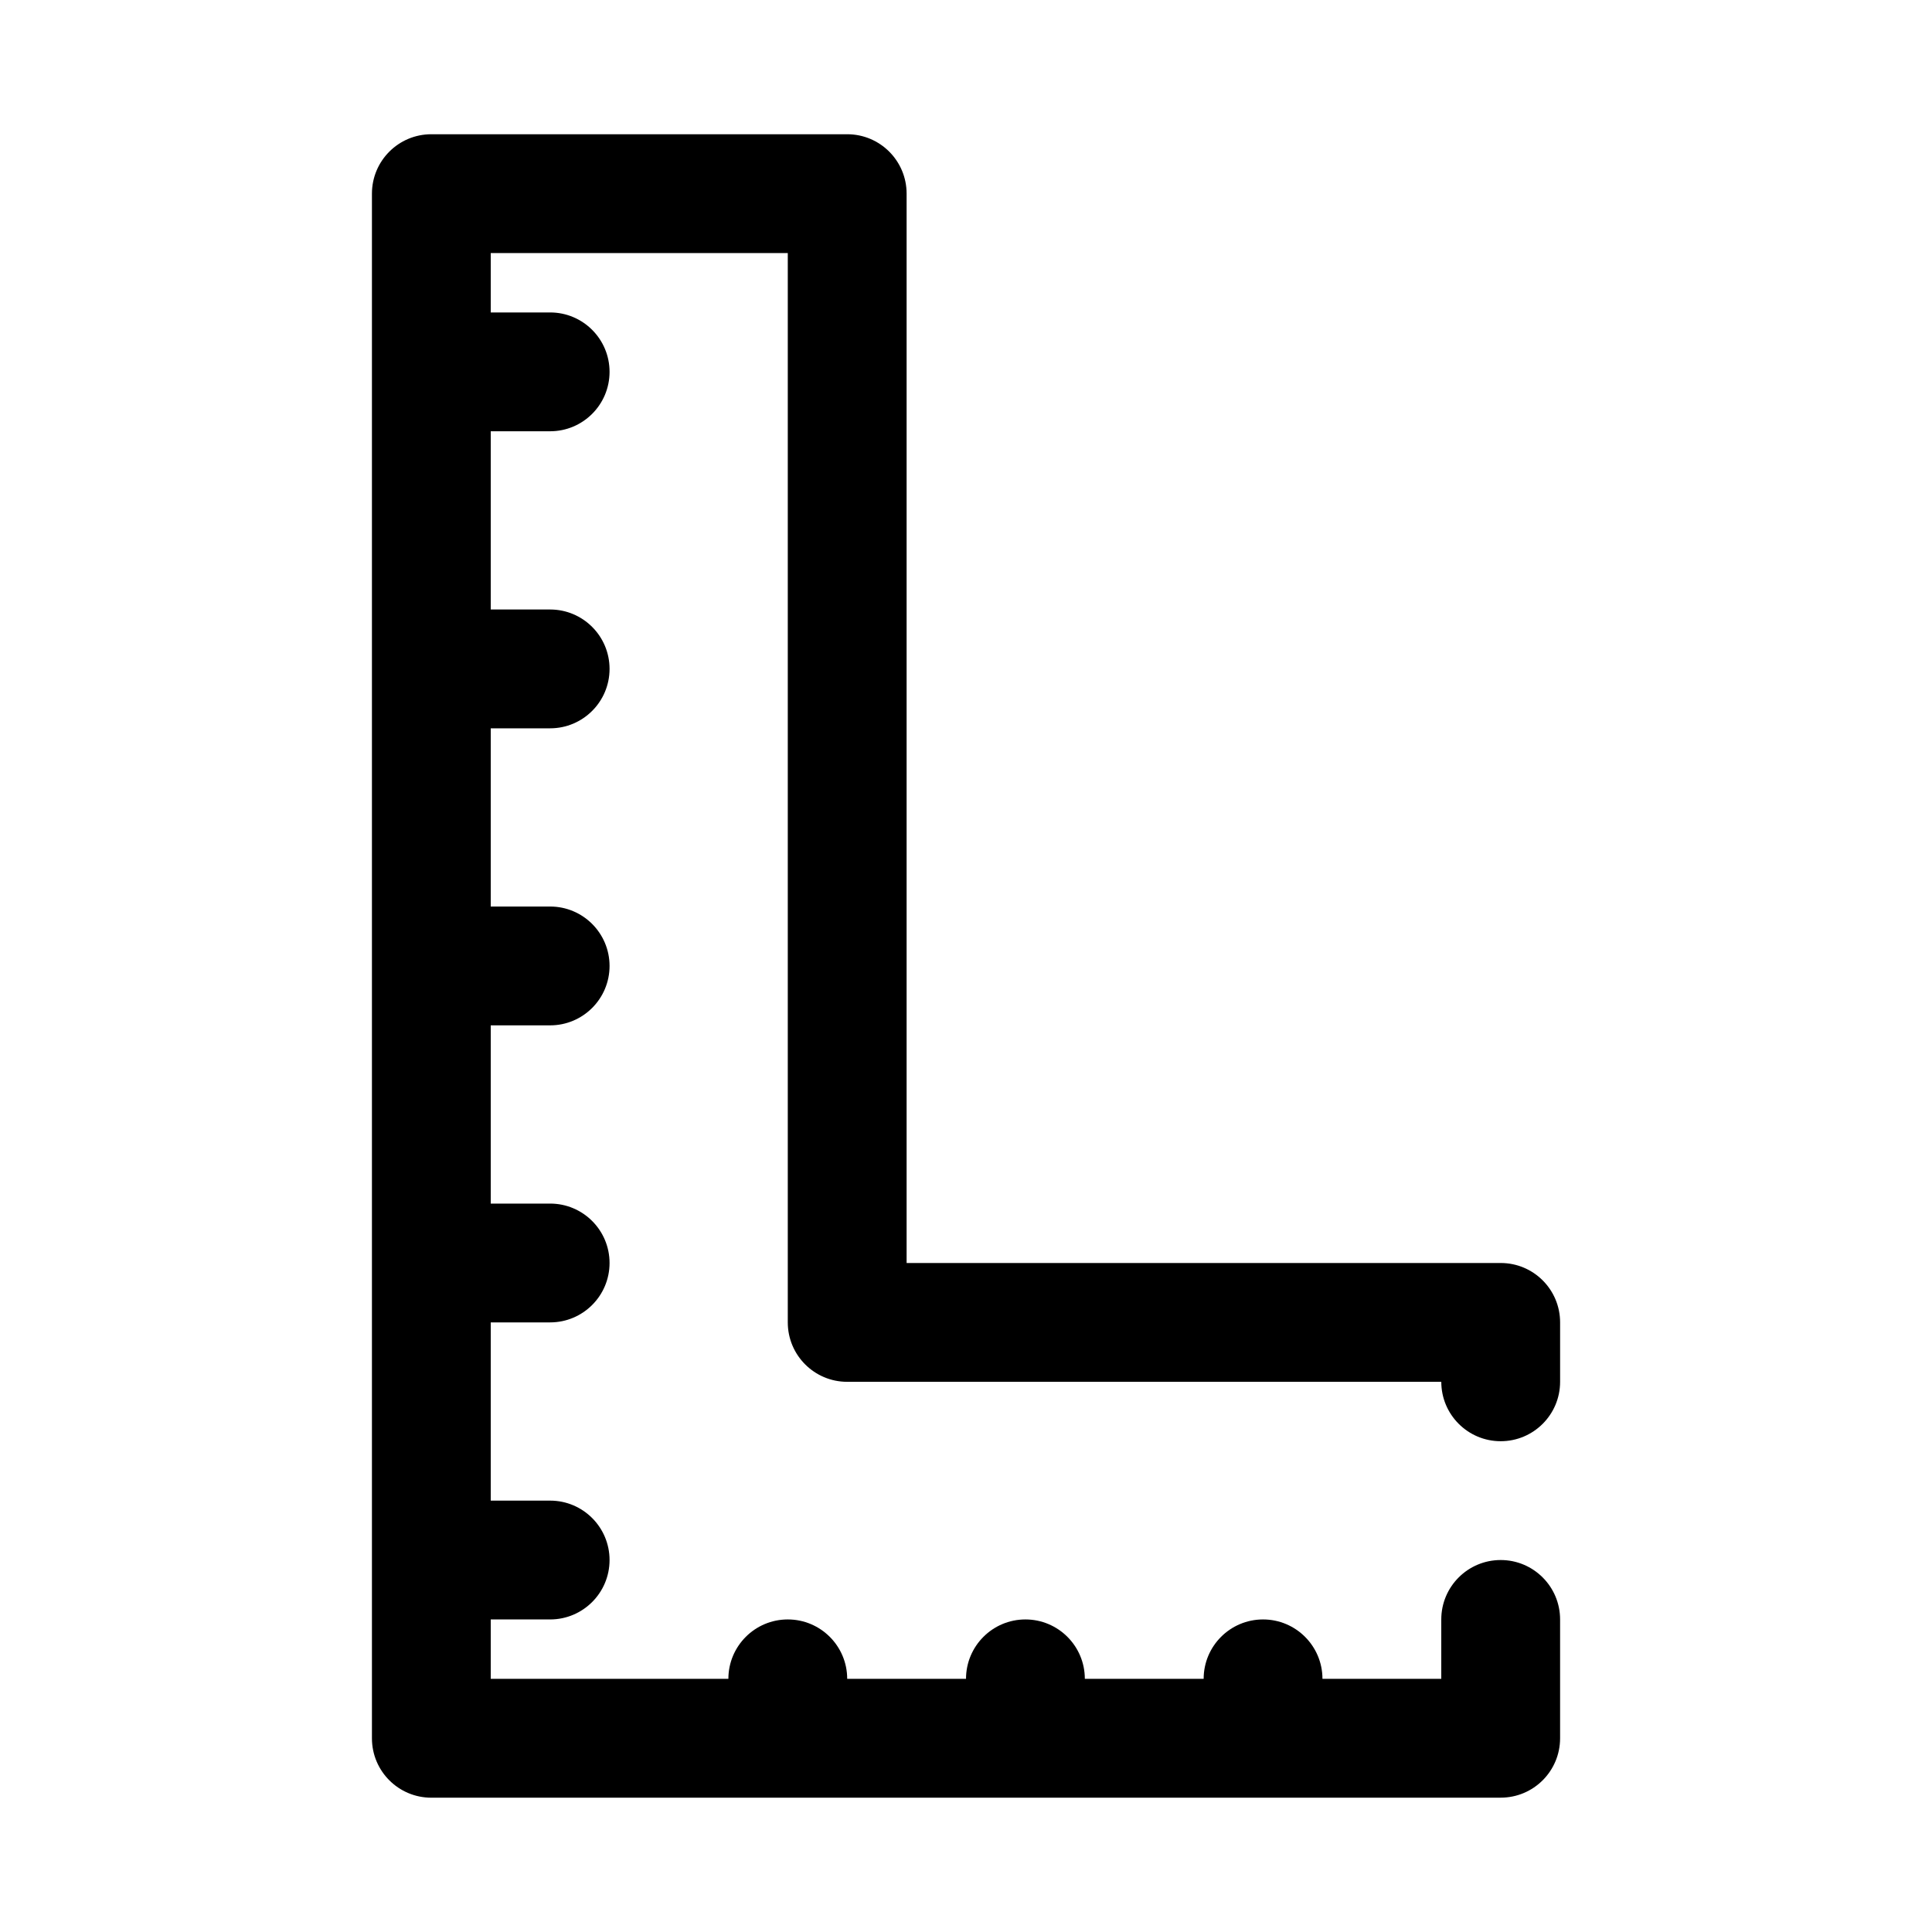<?xml version="1.0" encoding="UTF-8"?>
<!-- Uploaded to: SVG Find, www.svgrepo.com, Generator: SVG Find Mixer Tools -->
<svg fill="#000000" width="800px" height="800px" version="1.1" viewBox="144 144 512 512" xmlns="http://www.w3.org/2000/svg">
 <path d="m541.7 620.41h-283.39c-8.699 0-15.742-7.043-15.742-15.742v-409.35c0-8.695 7.043-15.742 15.742-15.742h110.21c8.699 0 15.742 7.047 15.742 15.742v283.39h157.44c8.699 0 15.742 7.047 15.742 15.742v15.746c0 8.691-7.051 15.742-15.742 15.742-8.691 0-15.746-7.051-15.746-15.742h-157.44c-8.699 0-15.746-7.047-15.746-15.746v-283.39h-78.719v15.742h15.742c8.691 0 15.746 7.055 15.746 15.746s-7.055 15.742-15.746 15.742h-15.742v47.234h15.742c8.691 0 15.746 7.051 15.746 15.742s-7.055 15.746-15.746 15.746h-15.742v47.23h15.742c8.691 0 15.746 7.055 15.746 15.746 0 8.688-7.055 15.742-15.746 15.742h-15.742v47.234h15.742c8.691 0 15.746 7.051 15.746 15.742s-7.055 15.742-15.746 15.742h-15.742v47.234h15.742c8.691 0 15.746 7.055 15.746 15.742 0 8.691-7.055 15.746-15.746 15.746h-15.742v15.742h62.977c0-8.688 7.051-15.742 15.742-15.742s15.746 7.055 15.746 15.742h31.488c0-8.688 7.051-15.742 15.742-15.742 8.691 0 15.746 7.055 15.746 15.742h31.488c0-8.688 7.051-15.742 15.742-15.742s15.742 7.055 15.742 15.742h31.488v-15.742c0-8.691 7.055-15.746 15.746-15.746 8.691 0 15.742 7.055 15.742 15.746v31.488c0 8.699-7.043 15.742-15.742 15.742z" fill-rule="evenodd"/>
</svg>